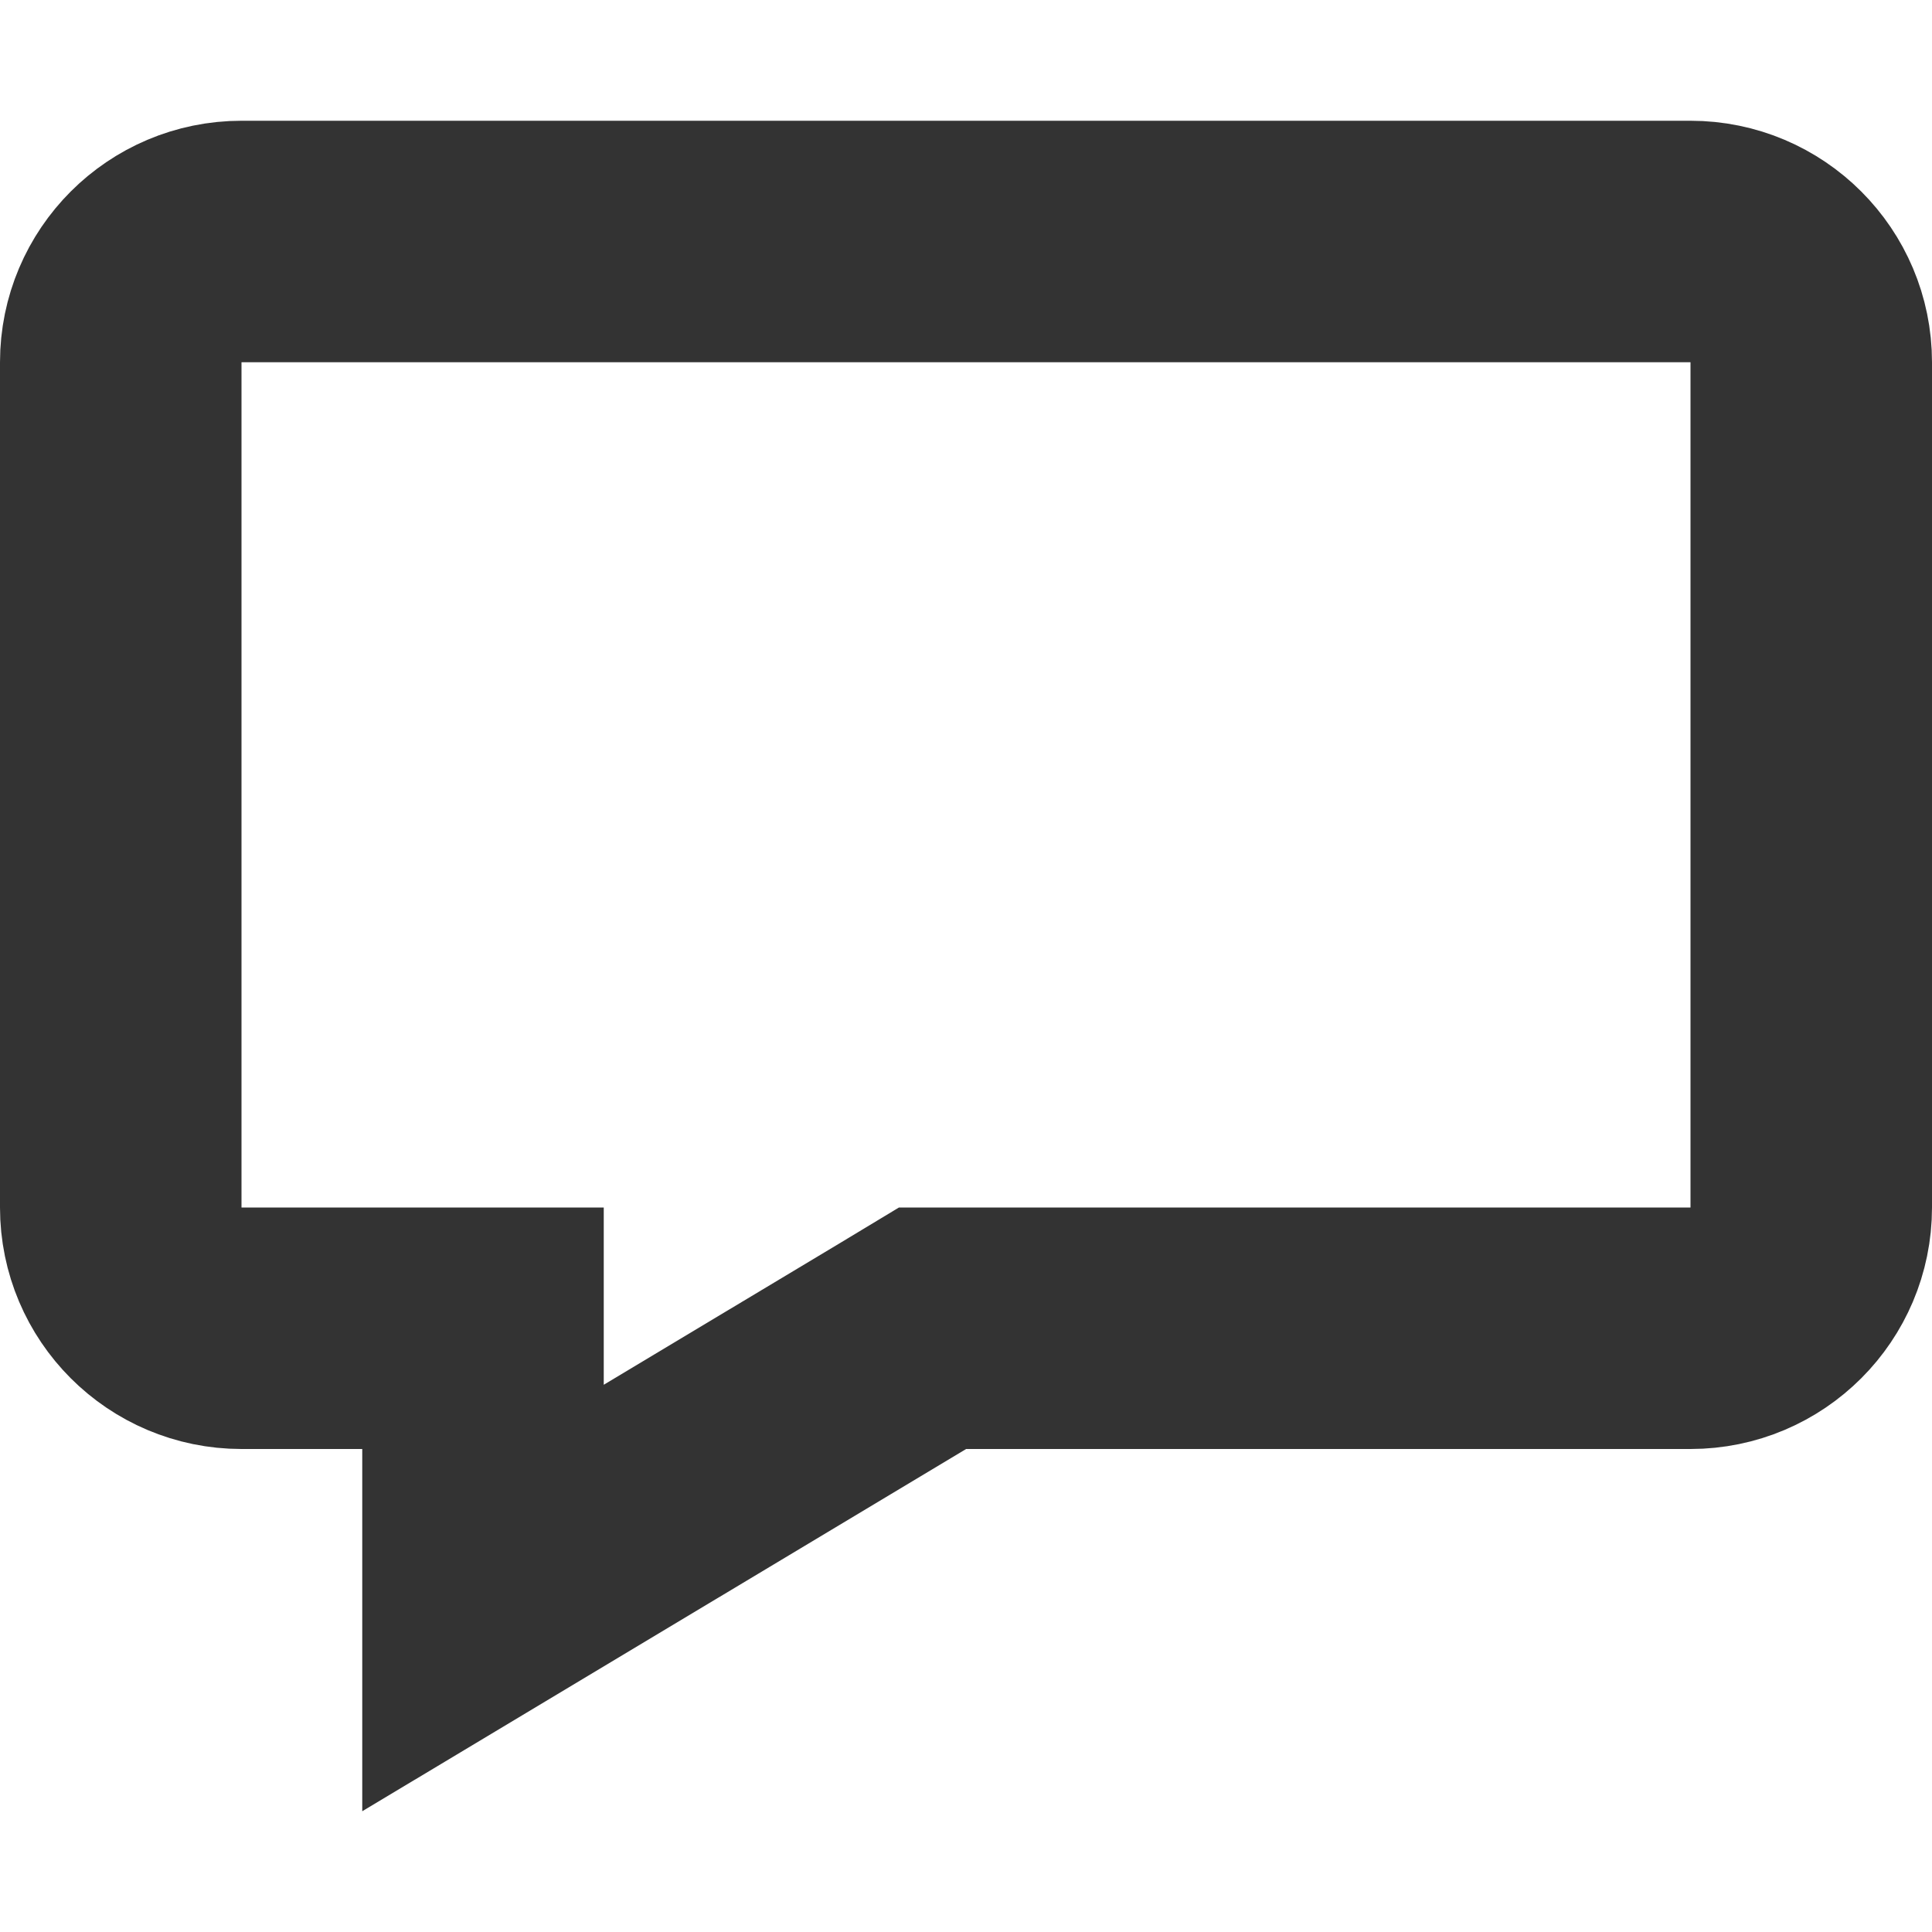 <svg width="16" height="16" viewBox="0 0 16 16" fill="none" xmlns="http://www.w3.org/2000/svg">
<path d="M8 11H7.723L7.486 11.143L4 13.234V12V11H3H2C1.448 11 1 10.552 1 10V3C1 2.448 1.448 2 2 2H14C14.552 2 15 2.448 15 3V10C15 10.552 14.552 11 14 11H8Z" stroke="#333333" stroke-width="2"/>
</svg>
